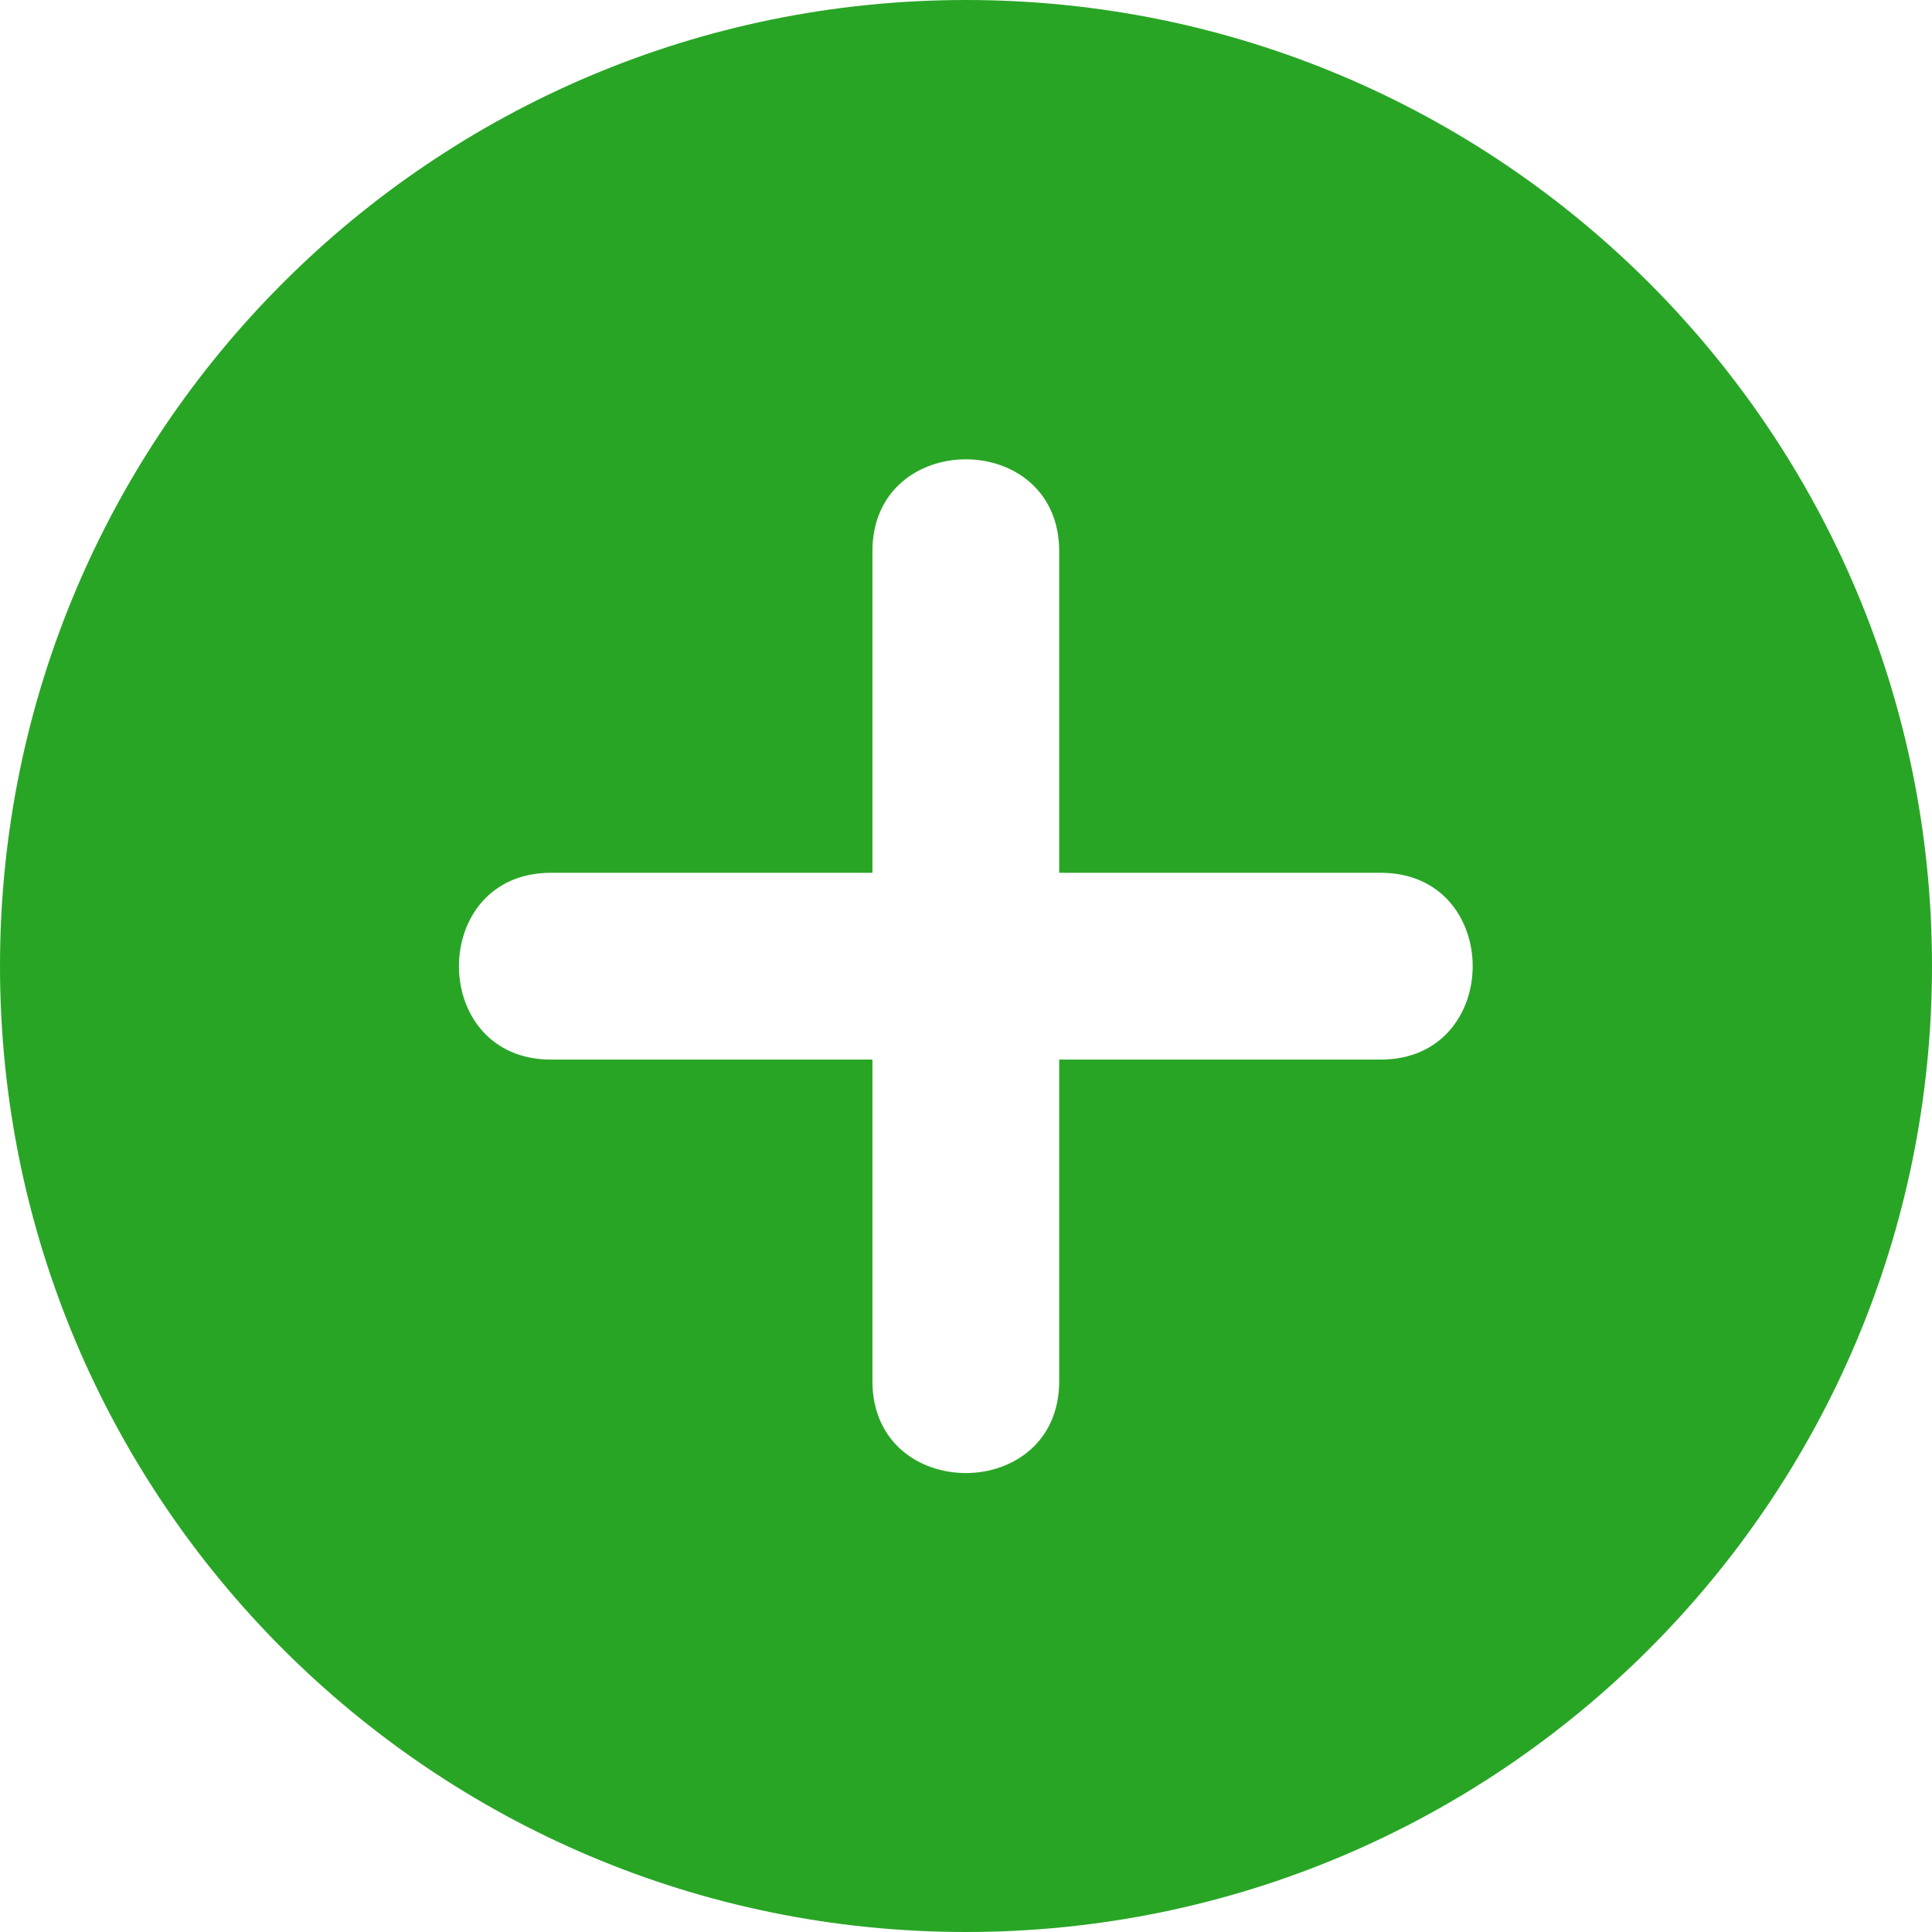<?xml version="1.0" encoding="UTF-8"?> <svg xmlns="http://www.w3.org/2000/svg" id="Layer_1" version="1.1" viewBox="0 0 512 512"><defs><style> .st0 { fill: #29a526; fill-rule: evenodd; } </style></defs><path class="st0" d="M231.2,366v-85.2h-85.2c-32.5,0-32.5-49.5,0-49.5h85.2v-85.2c0-32.5,49.5-32.5,49.5,0v85.2h85.2c32.5,0,32.5,49.5,0,49.5h-85.2v85.2c0,32.5-49.5,32.5-49.5,0h0ZM256,512c141.4,0,256-114.6,256-256S397.4,0,256,0,0,114.6,0,256s114.6,256,256,256Z"></path></svg> 